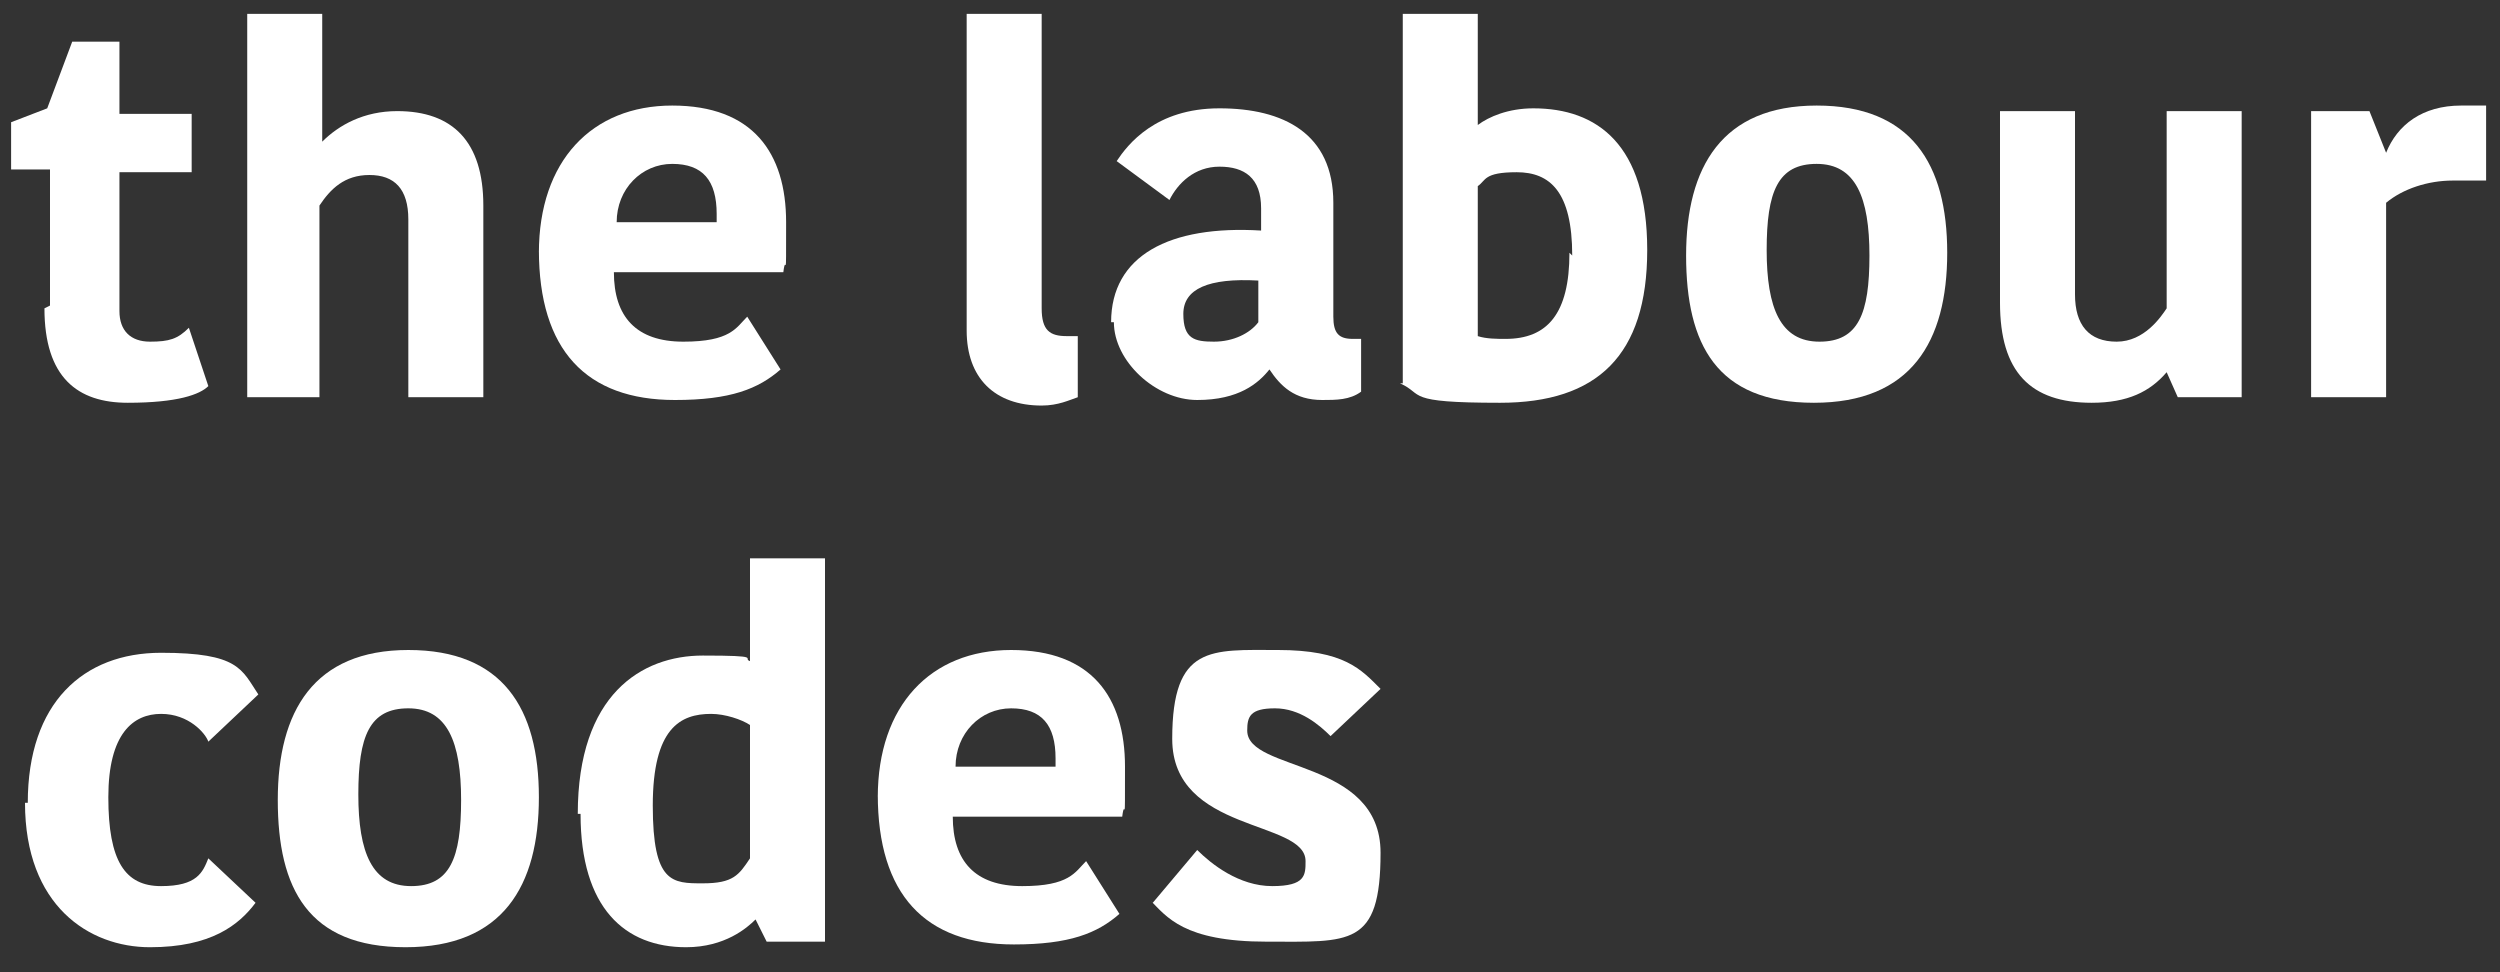 <?xml version="1.0" encoding="UTF-8"?> <svg xmlns="http://www.w3.org/2000/svg" version="1.1" viewBox="0 0 90 35"><rect x="0" y="0" width="90" height="35" fill="#333333" stroke="none"/><defs><style> .cls-1 { fill: #fff; } .cls-2 { isolation: isolate; } </style></defs><g><g id="Layer_1"><g><g class="cls-2"><path class="cls-1" d="M1.8,11v-4.9H.4v-1.7l1.3-.5.9-2.4h1.7v2.6h2.6v2.1h-2.6v5c0,.7.4,1.1,1.1,1.1s1-.1,1.4-.5l.7,2.1c-.3.3-1.1.6-2.9.6s-3-.9-3-3.4Z"></path><path class="cls-1" d="M8.9,14.3V.5h2.7v4.6h0c.6-.6,1.5-1.1,2.7-1.1,2,0,3.1,1.1,3.1,3.4v6.9h-2.7v-6.4c0-1.1-.5-1.6-1.4-1.6s-1.4.5-1.8,1.1v6.9h-2.7Z"></path><path class="cls-1" d="M19.4,9.1c0-3.3,1.9-5.3,4.8-5.3s4.1,1.7,4.1,4.2,0,1-.1,1.8h-6.1c0,1.6.8,2.5,2.5,2.5s1.9-.5,2.3-.9l1.2,1.9c-.8.7-1.8,1.1-3.8,1.1-3.2,0-4.9-1.8-4.9-5.4ZM25.8,8v-.3c0-1.2-.5-1.8-1.6-1.8s-2,.9-2,2.1h3.6Z"></path><path class="cls-1" d="M34.8,11.8V.5h2.7v10.6c0,.8.3,1,.9,1s.3,0,.4,0v2.2c-.3.1-.7.3-1.3.3-1.7,0-2.7-1-2.7-2.7Z"></path><path class="cls-1" d="M40,11.6c0-2.4,2.1-3.5,5.4-3.3v-.8c0-1.1-.6-1.5-1.5-1.5s-1.5.6-1.8,1.2l-1.9-1.4c.4-.6,1.4-1.9,3.7-1.9s4.1.9,4.1,3.4v4.1c0,.6.2.8.7.8h.3v1.9c-.4.3-.9.3-1.4.3-1,0-1.5-.5-1.9-1.1h0c-.4.5-1.1,1.1-2.6,1.1s-3-1.4-3-2.8ZM45.3,11.6v-1.5c-1.8-.1-2.7.3-2.7,1.2s.4,1,1.1,1,1.3-.3,1.6-.7Z"></path><path class="cls-1" d="M50.5,13.8V.5h2.7v4h0c.4-.3,1.1-.6,2-.6,2.3,0,4.1,1.3,4.1,5.1s-1.8,5.5-5.3,5.5-2.7-.3-3.6-.7ZM56.6,9.2c0-2.3-.8-3-2-3s-1.1.3-1.4.5v5.4c.3.1.7.1,1,.1,1.5,0,2.3-.9,2.3-3.1Z"></path><path class="cls-1" d="M60.7,9.2c0-3.2,1.3-5.4,4.7-5.4s4.7,2.1,4.7,5.3-1.3,5.4-4.8,5.4-4.6-2.1-4.6-5.3ZM67.3,9.2c0-2.1-.5-3.3-1.9-3.3s-1.8,1-1.8,3.1.5,3.3,1.9,3.3,1.8-1,1.8-3.1Z"></path><path class="cls-1" d="M72,10.9v-6.9h2.7v6.6c0,1.1.5,1.7,1.5,1.7s1.6-.9,1.8-1.2v-7.1h2.7v10.3h-2.3l-.4-.9h0c-.6.7-1.4,1.1-2.7,1.1-2.2,0-3.3-1.1-3.3-3.6Z"></path><path class="cls-1" d="M83.2,14.3V4h2.1l.6,1.5h0c.4-1,1.3-1.7,2.7-1.7s.6,0,.9,0v2.7c-.4,0-.8,0-1.2,0-.9,0-1.8.3-2.4.8v7h-2.7Z"></path></g><g class="cls-2"><path class="cls-1" d="M1,28.9c0-3.6,2-5.4,4.8-5.4s2.9.6,3.5,1.5l-1.8,1.7c-.1-.3-.7-1-1.7-1s-1.9.7-1.9,3,.6,3.2,1.9,3.2,1.5-.5,1.7-1l1.7,1.6c-.6.8-1.6,1.6-3.8,1.6s-4.5-1.5-4.5-5.2Z"></path><path class="cls-1" d="M10,28.8c0-3.2,1.3-5.4,4.7-5.4s4.7,2.1,4.7,5.3-1.3,5.4-4.8,5.4-4.6-2.1-4.6-5.3ZM16.6,28.8c0-2.1-.5-3.3-1.9-3.3s-1.8,1-1.8,3.1.5,3.3,1.9,3.3,1.8-1,1.8-3.1Z"></path><path class="cls-1" d="M20.8,29.3c0-4.3,2.3-5.7,4.5-5.7s1.4.1,1.7.2v-3.7h2.7v13.8h-2.1l-.4-.8h0c-.3.3-1.1,1-2.5,1-2.2,0-3.8-1.4-3.8-4.8ZM27,31v-4.9c-.3-.2-.9-.4-1.4-.4-1.1,0-2.1.5-2.1,3.3s.7,2.8,1.8,2.8,1.3-.3,1.7-.9Z"></path><path class="cls-1" d="M31.6,28.7c0-3.3,1.9-5.3,4.8-5.3s4.1,1.7,4.1,4.2,0,1-.1,1.8h-6.1c0,1.6.8,2.5,2.5,2.5s1.9-.5,2.3-.9l1.2,1.9c-.8.7-1.8,1.1-3.8,1.1-3.2,0-4.9-1.8-4.9-5.4ZM38,27.6v-.3c0-1.2-.5-1.8-1.6-1.8s-2,.9-2,2.1h3.6Z"></path><path class="cls-1" d="M41.5,32.5l1.6-1.9c.5.5,1.5,1.3,2.7,1.3s1.2-.4,1.2-.9c0-1.5-4.8-1-4.8-4.4s1.4-3.2,3.8-3.2,3,.7,3.7,1.4l-1.8,1.7c-.4-.4-1.1-1-2-1s-1,.3-1,.8c0,1.5,4.8,1,4.8,4.4s-1.1,3.2-4.1,3.2-3.6-.9-4.2-1.5Z"></path></g></g></g></g></svg> 